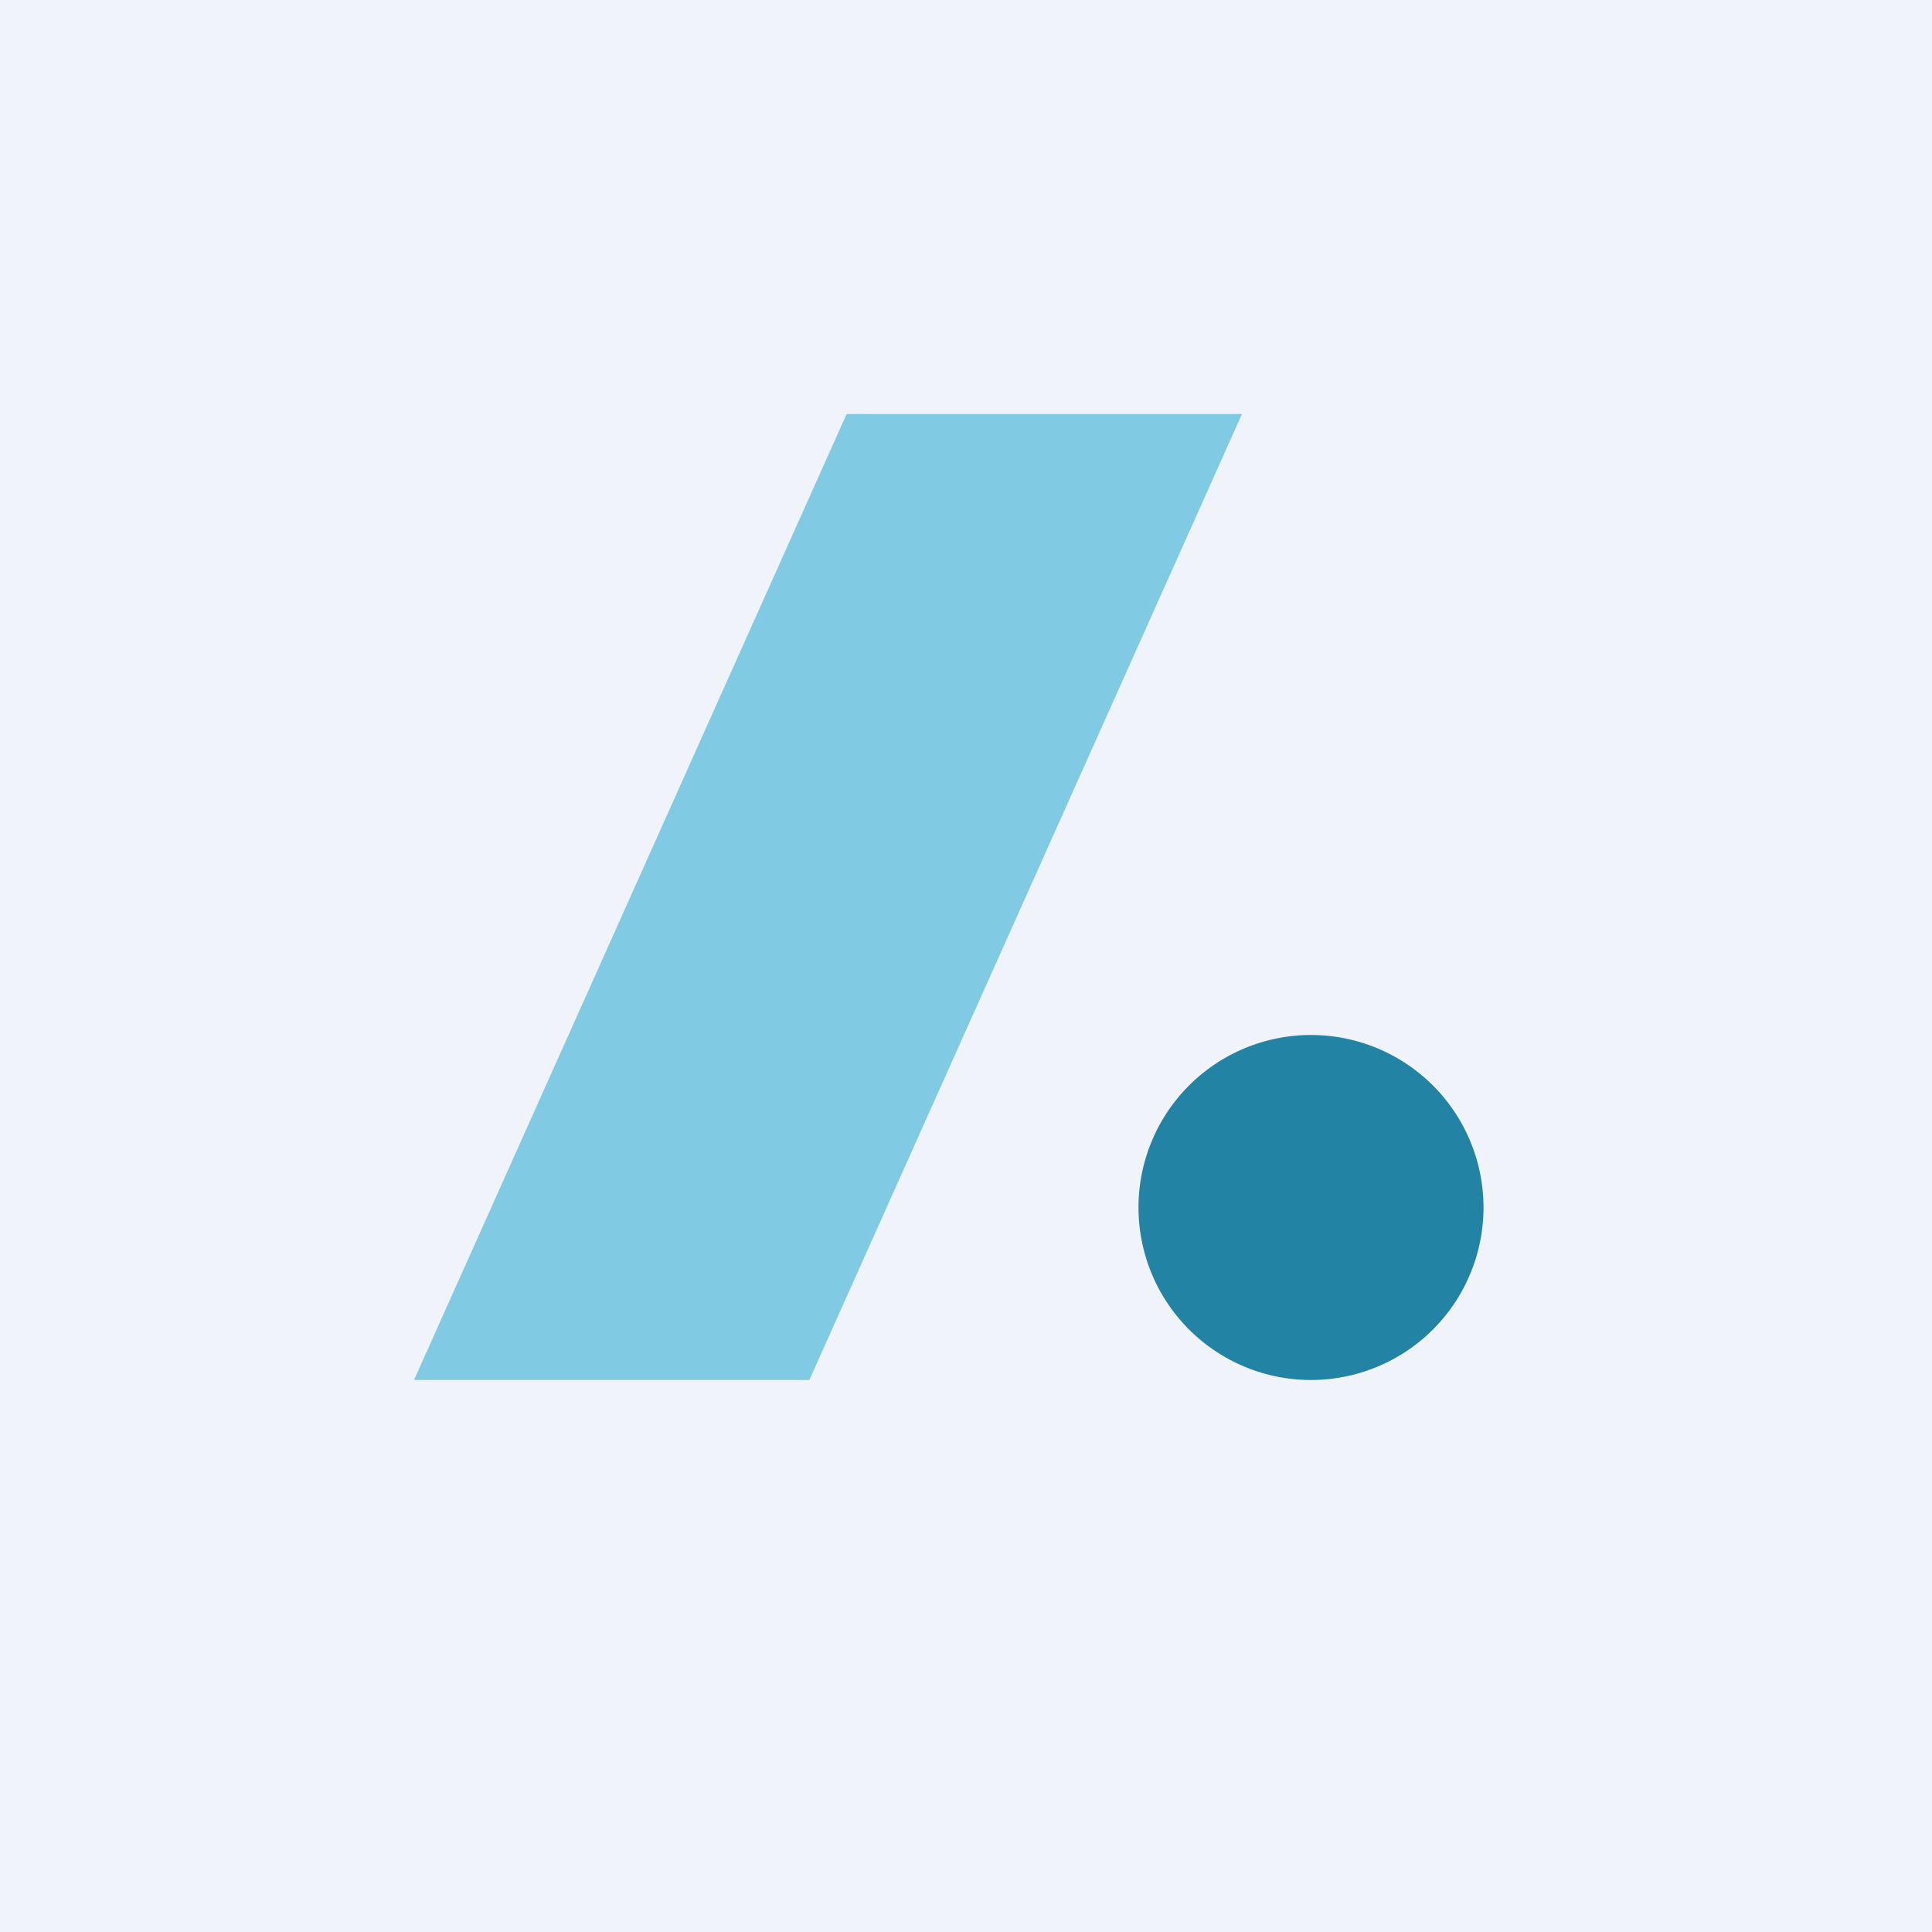 <!-- by TradingView --><svg width="56" height="56" viewBox="0 0 56 56" xmlns="http://www.w3.org/2000/svg"><path fill="#F0F3FA" d="M0 0h56v56H0z"/><path d="M38 30a5 5 0 1 1 0 10 5 5 0 0 1 0-10Z" fill="#2283A5"/><path d="M12 40h11.46L36 12H24.54L12 40Z" fill="#81CAE3"/></svg>